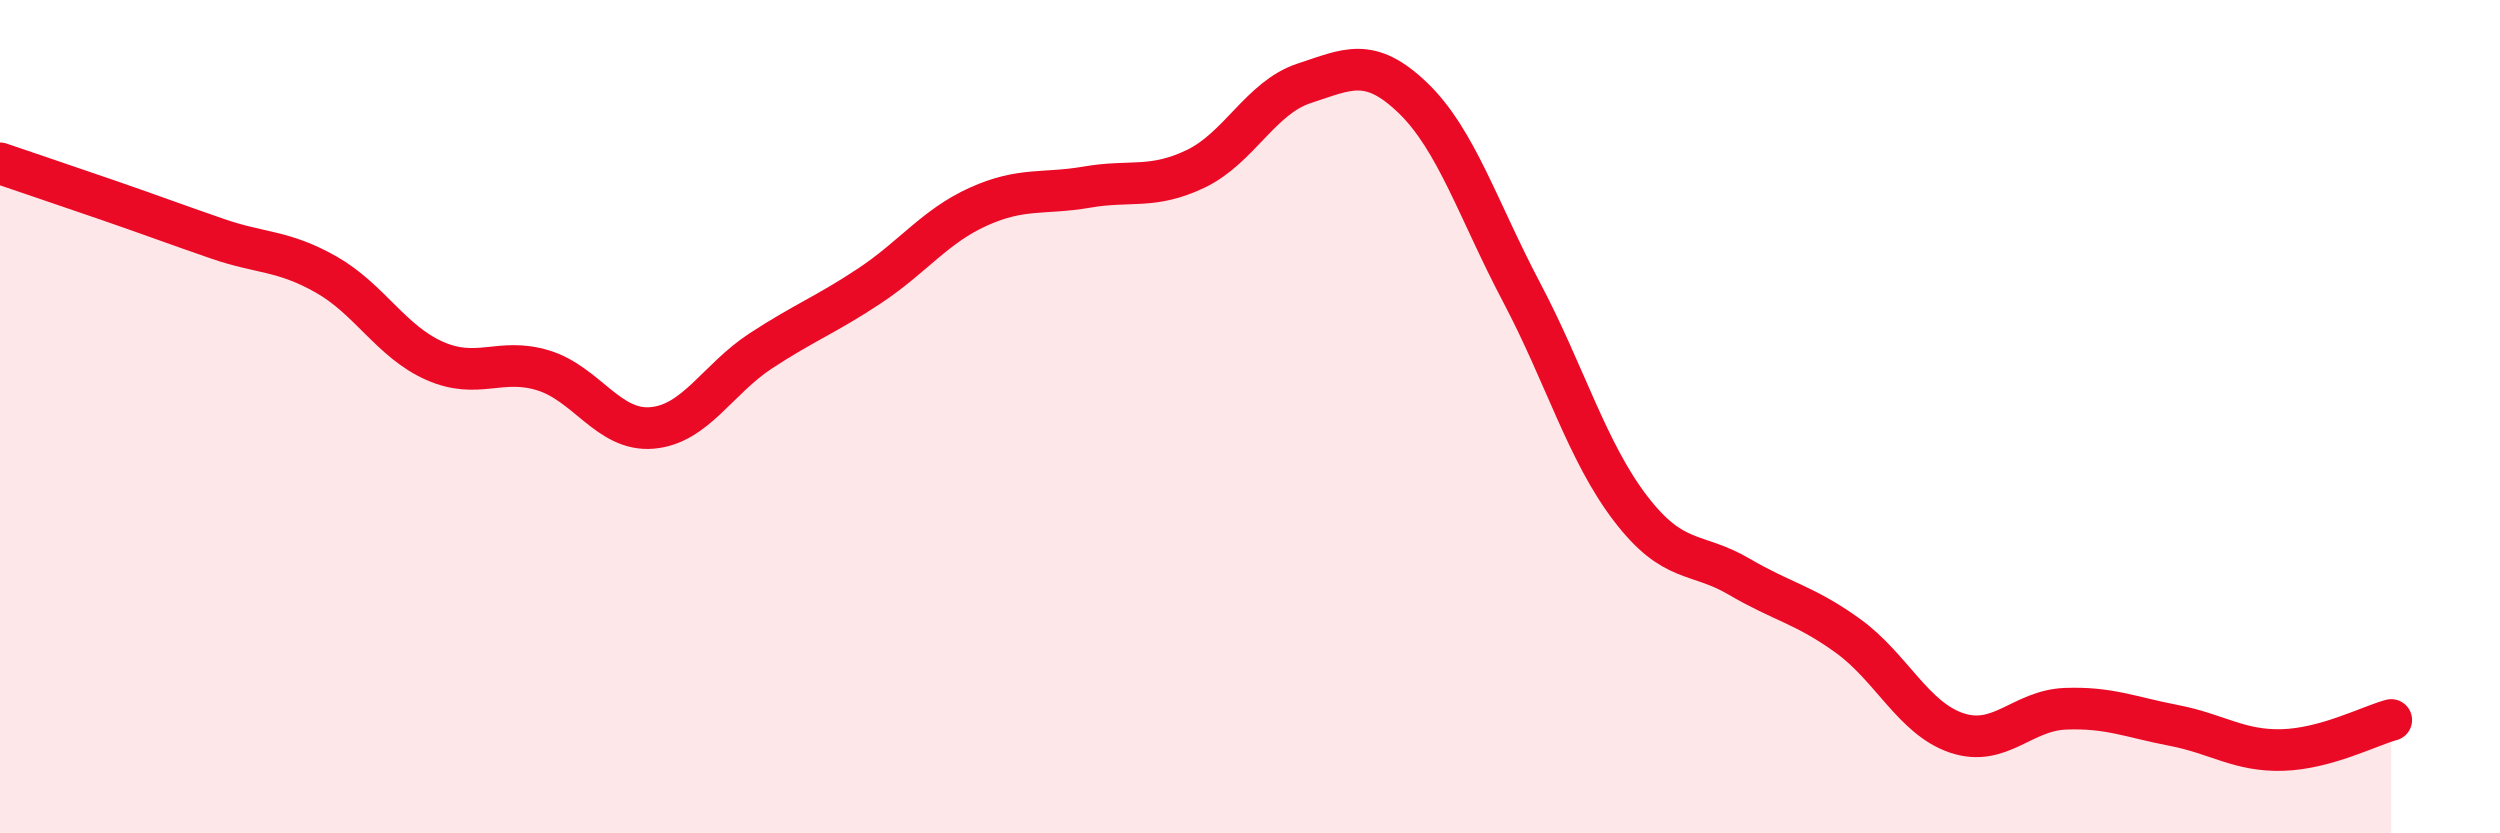 
    <svg width="60" height="20" viewBox="0 0 60 20" xmlns="http://www.w3.org/2000/svg">
      <path
        d="M 0,3.92 C 0.52,4.1 1.57,4.45 2.61,4.81 C 3.65,5.17 4.18,5.37 5.22,5.73 C 6.26,6.09 6.79,6 7.83,6.59 C 8.87,7.18 9.39,8.2 10.43,8.66 C 11.47,9.12 12,8.57 13.04,8.89 C 14.08,9.21 14.61,10.36 15.65,10.27 C 16.69,10.18 17.22,9.1 18.26,8.42 C 19.3,7.74 19.83,7.55 20.87,6.86 C 21.91,6.17 22.44,5.43 23.48,4.96 C 24.52,4.49 25.05,4.67 26.09,4.49 C 27.13,4.31 27.66,4.55 28.7,4.05 C 29.74,3.55 30.26,2.34 31.3,2 C 32.34,1.66 32.87,1.35 33.91,2.35 C 34.95,3.35 35.48,5.05 36.52,7.02 C 37.56,8.99 38.09,10.84 39.13,12.2 C 40.17,13.56 40.7,13.23 41.74,13.84 C 42.78,14.45 43.31,14.51 44.35,15.26 C 45.39,16.01 45.92,17.24 46.96,17.59 C 48,17.94 48.53,17.05 49.57,17.01 C 50.61,16.97 51.13,17.21 52.17,17.41 C 53.21,17.61 53.74,18.03 54.78,18 C 55.82,17.97 56.87,17.42 57.39,17.28L57.39 20L0 20Z"
        fill="#EB0A25"
        opacity="0.1"
        stroke-linecap="round"
        stroke-linejoin="round"
      />
      <path
        d="M 0,3.92 C 0.52,4.1 1.57,4.45 2.61,4.81 C 3.65,5.17 4.18,5.37 5.22,5.73 C 6.26,6.09 6.79,6 7.83,6.59 C 8.87,7.18 9.39,8.2 10.43,8.66 C 11.47,9.12 12,8.57 13.04,8.89 C 14.08,9.21 14.61,10.36 15.65,10.27 C 16.69,10.18 17.22,9.1 18.26,8.42 C 19.3,7.74 19.83,7.55 20.87,6.86 C 21.91,6.17 22.44,5.43 23.48,4.96 C 24.52,4.49 25.05,4.67 26.09,4.49 C 27.13,4.31 27.66,4.55 28.7,4.05 C 29.74,3.55 30.26,2.34 31.3,2 C 32.34,1.66 32.87,1.35 33.91,2.35 C 34.95,3.35 35.48,5.05 36.52,7.02 C 37.56,8.99 38.09,10.84 39.13,12.2 C 40.17,13.56 40.7,13.23 41.74,13.84 C 42.78,14.45 43.31,14.51 44.35,15.26 C 45.39,16.01 45.92,17.24 46.96,17.59 C 48,17.94 48.53,17.05 49.57,17.01 C 50.61,16.97 51.13,17.21 52.17,17.41 C 53.21,17.61 53.74,18.03 54.78,18 C 55.82,17.97 56.87,17.42 57.39,17.28"
        stroke="#EB0A25"
        stroke-width="1"
        fill="none"
        stroke-linecap="round"
        stroke-linejoin="round"
      />
    </svg>
  